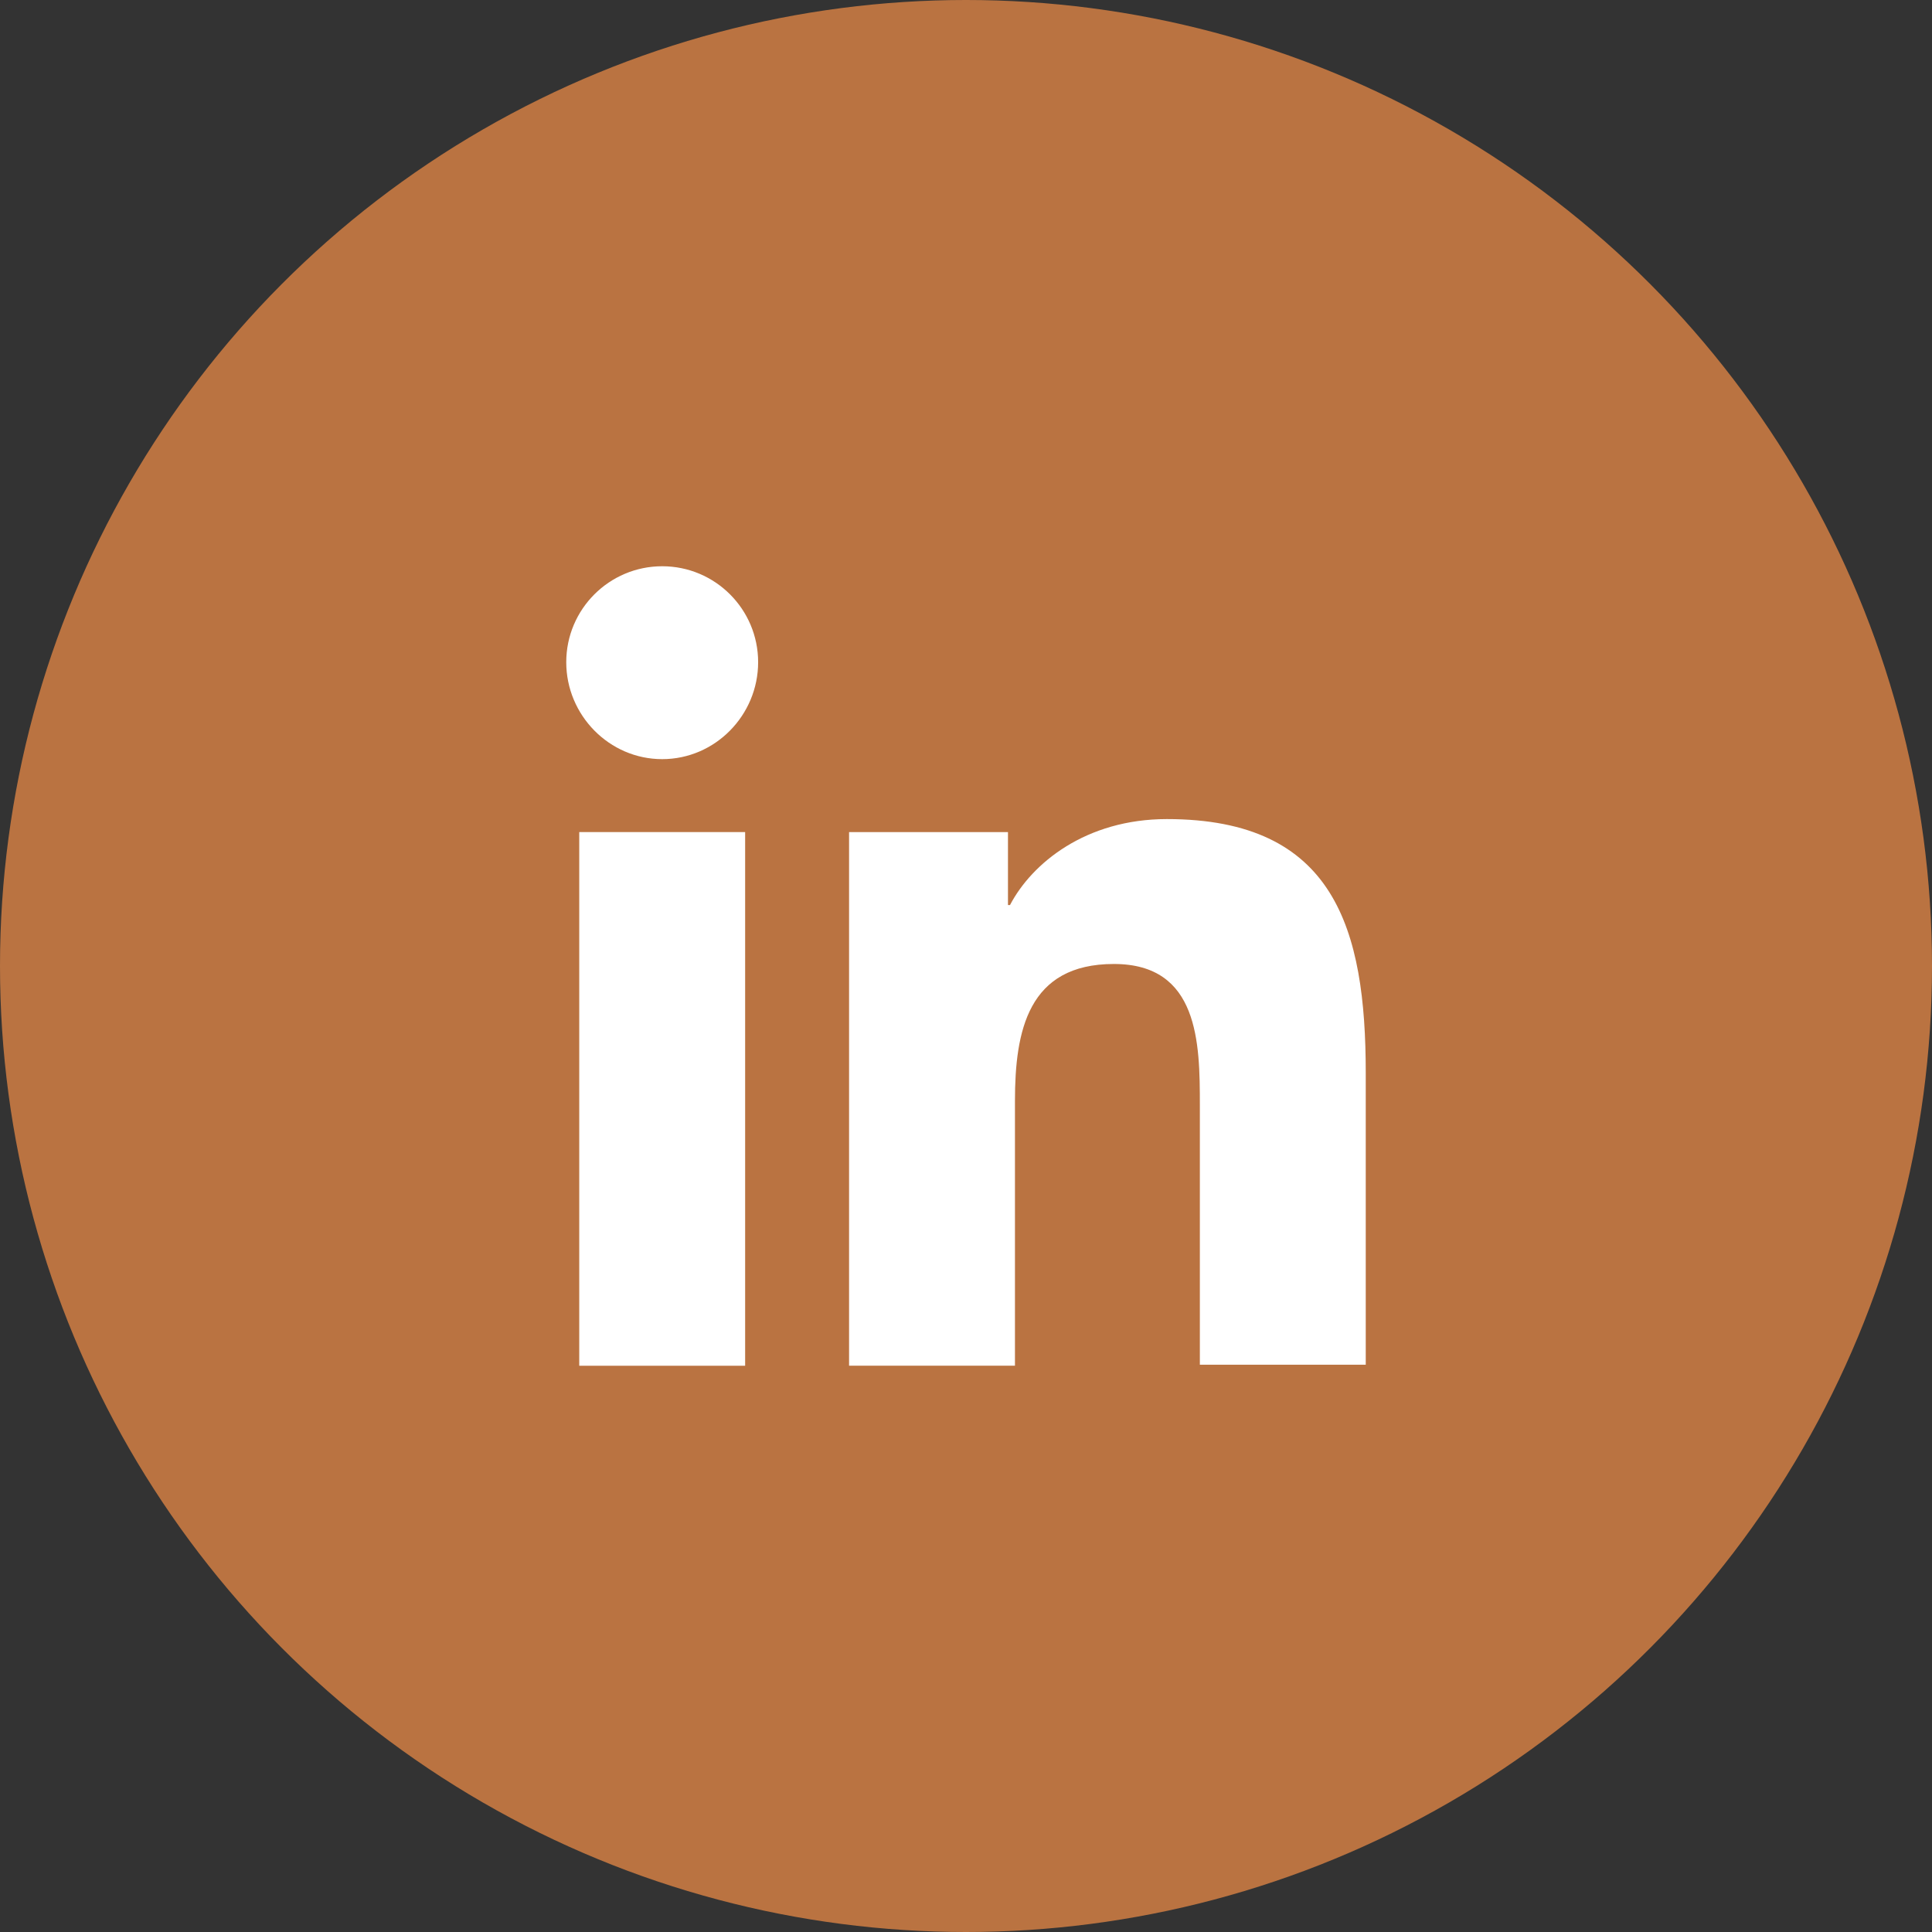 <svg width="44" height="44" viewBox="0 0 44 44" fill="none" xmlns="http://www.w3.org/2000/svg">
<rect x="0" y="0" width="44" height="44" fill="#333333" stroke="none"/>
<circle cx="22" cy="22" r="22" fill="#BA7341"/>
<path d="M31.104 31.103V24.435C31.104 21.158 30.398 18.654 26.575 18.654C24.731 18.654 23.502 19.656 23.002 20.612H22.956V18.95H19.337V31.103H23.115V25.072C23.115 23.479 23.411 21.954 25.368 21.954C27.303 21.954 27.326 23.752 27.326 25.163V31.081H31.104V31.103Z" fill="white"/>
<path d="M13.192 18.95H16.97V31.104H13.192V18.95Z" fill="white"/>
<path d="M15.081 12.896C13.875 12.896 12.896 13.875 12.896 15.081C12.896 16.288 13.875 17.289 15.081 17.289C16.288 17.289 17.266 16.288 17.266 15.081C17.266 13.875 16.288 12.896 15.081 12.896Z" fill="white"/>
</svg>
